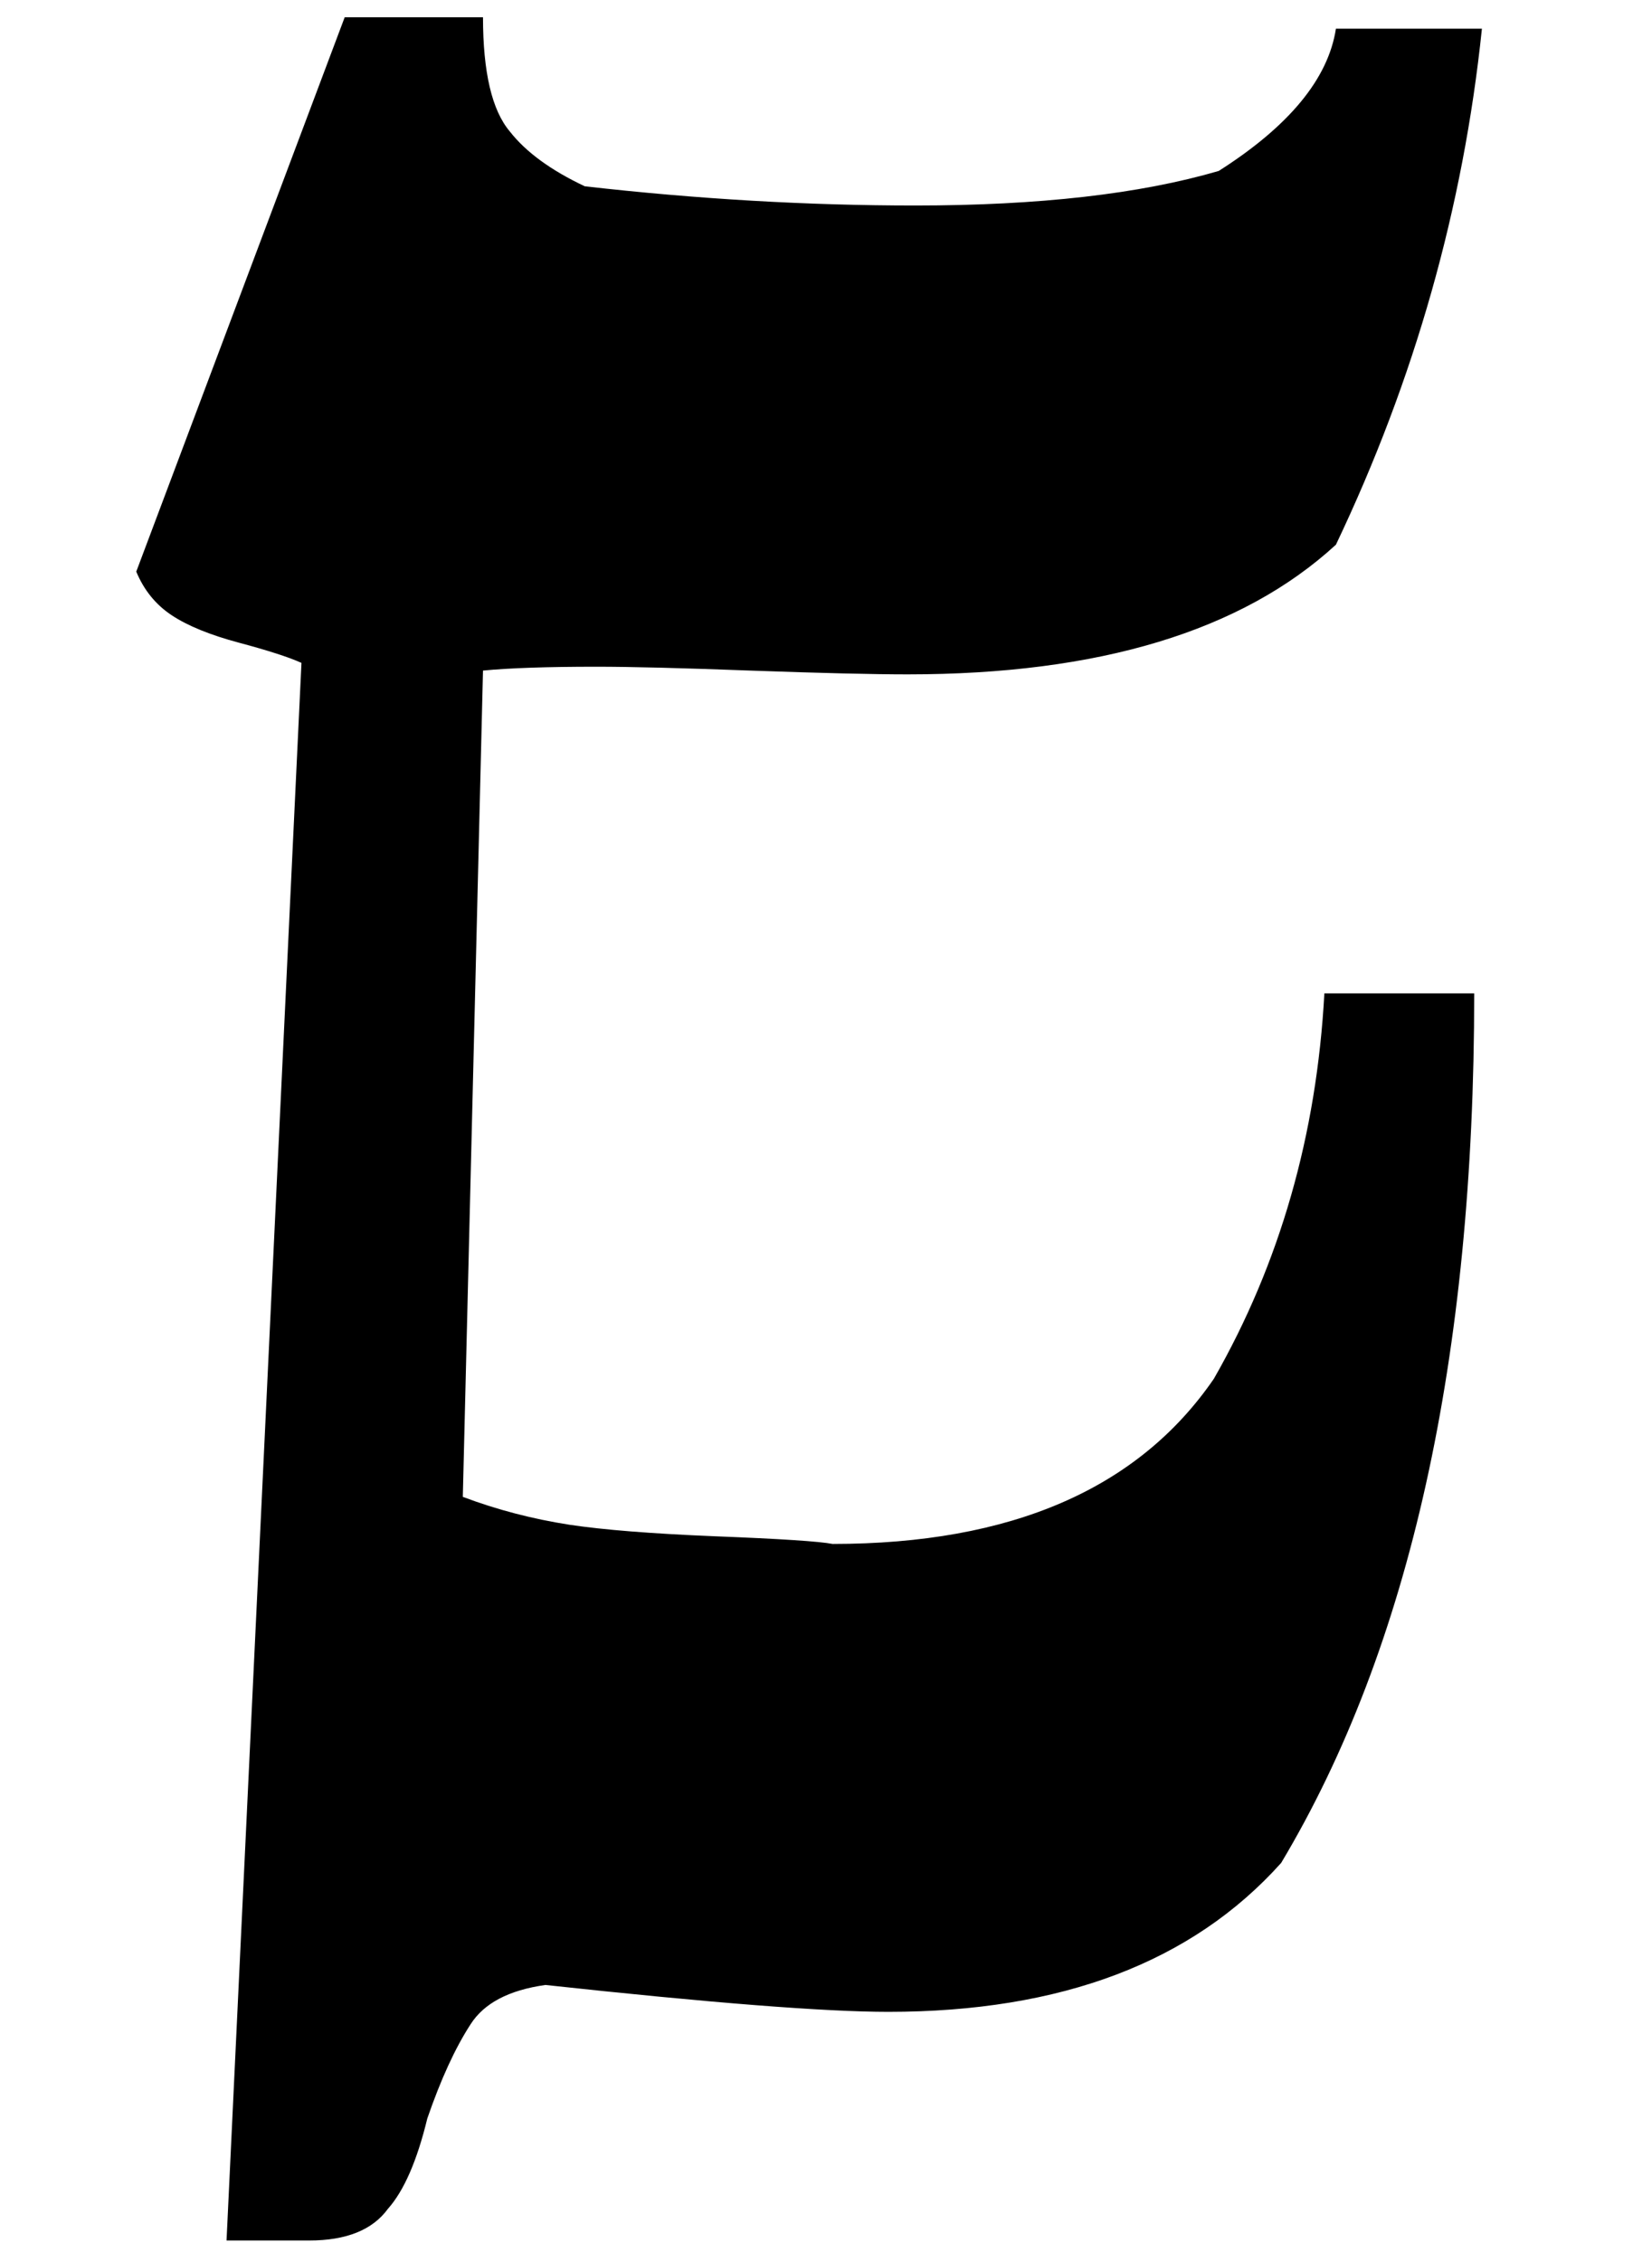 <?xml version="1.0" encoding="UTF-8" standalone="no"?>
<!-- Created with Inkscape (http://www.inkscape.org/) -->

<svg
   xmlns:dc="http://purl.org/dc/elements/1.1/"
   xmlns:cc="http://creativecommons.org/ns#"
   xmlns:rdf="http://www.w3.org/1999/02/22-rdf-syntax-ns#"
   xmlns:svg="http://www.w3.org/2000/svg"
   xmlns="http://www.w3.org/2000/svg"
   xmlns:sodipodi="http://sodipodi.sourceforge.net/DTD/sodipodi-0.dtd"
   xmlns:inkscape="http://www.inkscape.org/namespaces/inkscape"
   width="67.031"
   height="91.75"
   id="svg2"
   version="1.1"
   inkscape:version="0.48.4 r9939"
   sodipodi:docname="Taf (Rashi-script - Hebrew letter).svg">
  <defs
     id="defs4" />
  <sodipodi:namedview
     id="base"
     pagecolor="#ffffff"
     bordercolor="#666666"
     borderopacity="1.0"
     inkscape:pageopacity="0.0"
     inkscape:pageshadow="2"
     inkscape:zoom="1.979899"
     inkscape:cx="55.459322"
     inkscape:cy="-6.6584059"
     inkscape:document-units="px"
     inkscape:current-layer="layer1"
     showgrid="false"
     fit-margin-top="0"
     fit-margin-left="0"
     fit-margin-right="0"
     fit-margin-bottom="0"
     inkscape:window-width="1920"
     inkscape:window-height="1017"
     inkscape:window-x="-8"
     inkscape:window-y="-8"
     inkscape:window-maximized="1" />
  <g
     inkscape:label="Calque 1"
     inkscape:groupmode="layer"
     id="layer1"
     transform="translate(-319.5,-497.406)">
    <rect
       style="fill:none"
       id="rect3008"
       width="66.165"
       height="116.168"
       x="1.01"
       y="-25.428"
       transform="translate(319.5,497.406)" />
    <path
       d="m 339.098,498.103 c 0,2.234 0.363,3.781 1.091,4.639 0.649,0.83 1.663,1.572 3.04,2.221 4.573,0.52 9.042,0.779 13.407,0.779 5.014,0 9.12,-0.467 12.315,-1.402 2.858,-1.818 4.443,-3.742 4.755,-5.77 h 5.924 c -0.754,7.25 -2.728,14.227 -5.924,20.93 -3.819,3.508 -9.613,5.26 -17.382,5.26 -1.377,0 -3.507,-0.051 -6.392,-0.154 -2.754,-0.104 -4.833,-0.156 -6.235,-0.156 -2.001,0 -3.534,0.053 -4.599,0.156 l -0.819,33.516 c 1.377,0.52 2.819,0.896 4.326,1.131 1.377,0.207 3.338,0.363 5.885,0.467 2.676,0.104 4.273,0.209 4.793,0.312 7.249,0 12.406,-2.234 15.472,-6.703 2.676,-4.678 4.17,-9.887 4.482,-15.629 h 6.08 c 0,14.785 -2.611,26.541 -7.833,35.27 -3.611,4.029 -8.924,6.041 -15.939,6.041 -2.572,0 -7.21,-0.363 -13.913,-1.09 -1.481,0.207 -2.495,0.74 -3.04,1.598 -0.624,0.961 -1.208,2.234 -1.754,3.818 -0.416,1.715 -0.949,2.936 -1.598,3.664 -0.624,0.857 -1.689,1.285 -3.196,1.285 h -3.352 l 3.04,-63.992 c -0.52,-0.234 -1.364,-0.506 -2.533,-0.818 -1.169,-0.312 -2.079,-0.682 -2.728,-1.111 -0.649,-0.428 -1.13,-1.02 -1.442,-1.773 l 8.457,-22.486 h 5.612 z"
       id="path329"
       inkscape:connector-curvature="0" />
  </g>
</svg>
